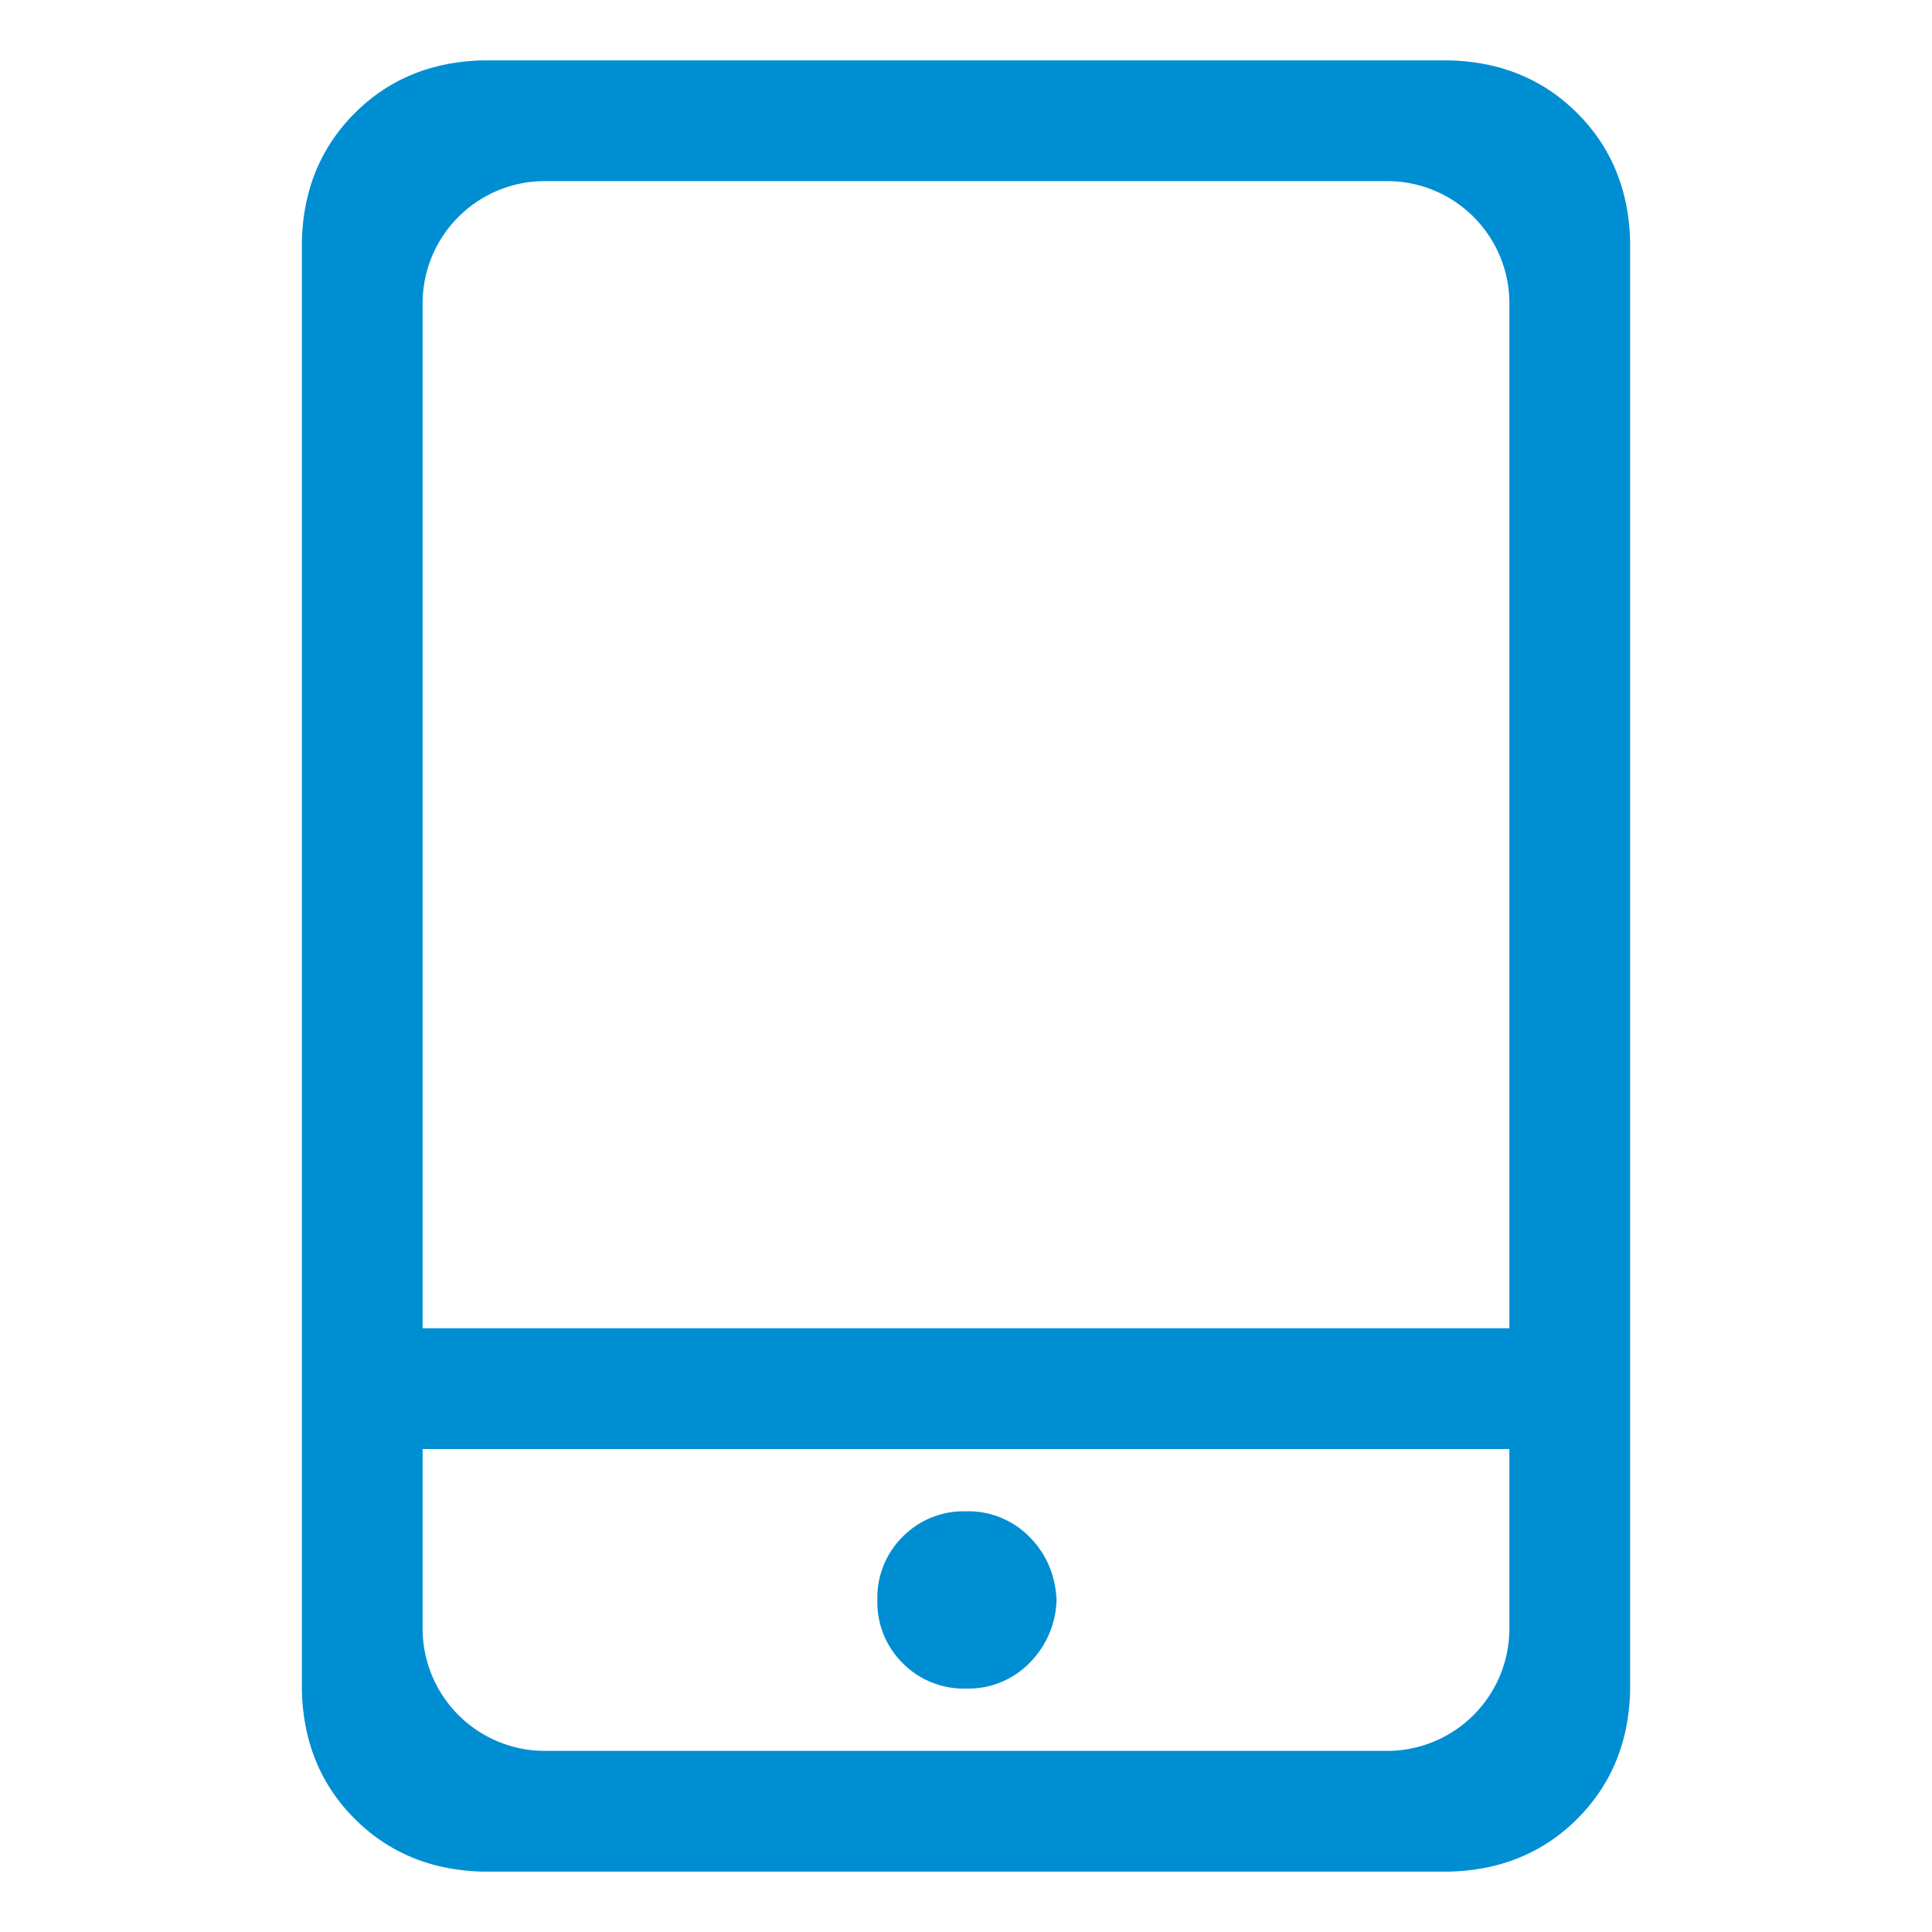 <?xml version="1.0" standalone="no"?><!DOCTYPE svg PUBLIC "-//W3C//DTD SVG 1.1//EN" "http://www.w3.org/Graphics/SVG/1.1/DTD/svg11.dtd"><svg t="1720504826883" class="icon" viewBox="0 0 1024 1024" version="1.1" xmlns="http://www.w3.org/2000/svg" p-id="2685" width="26" height="26" xmlns:xlink="http://www.w3.org/1999/xlink"><path d="M224 768v96a64.832 64.832 0 0 0 64 64h448a64.832 64.832 0 0 0 64-64V768h-576z m0-64h576V160a64.768 64.768 0 0 0-64-64h-448a64.768 64.768 0 0 0-64 64V704z m32 288c-27.328-0.64-49.984-9.984-68.032-28.032-17.92-17.92-27.328-40.64-27.968-67.968V128c0.64-27.328 9.984-49.984 28.032-68.032C205.952 42.048 228.608 32.64 256 32h512c27.328 0.64 49.984 9.984 68.032 28.032 17.92 17.92 27.328 40.64 27.968 67.968v768c-0.64 27.328-9.984 49.984-28.032 68.032-17.92 17.92-40.64 27.328-67.968 27.968H256z m304-144a49.152 49.152 0 0 1-14.464 33.536 45.44 45.44 0 0 1-33.536 13.44 45.44 45.44 0 0 1-33.536-13.44 45.44 45.44 0 0 1-13.44-33.536 45.44 45.44 0 0 1 13.44-33.536 45.44 45.44 0 0 1 33.536-13.44 45.44 45.44 0 0 1 33.536 13.44c8.96 9.024 13.824 20.224 14.464 33.536z" fill="#008ed3" p-id="2686"></path></svg>